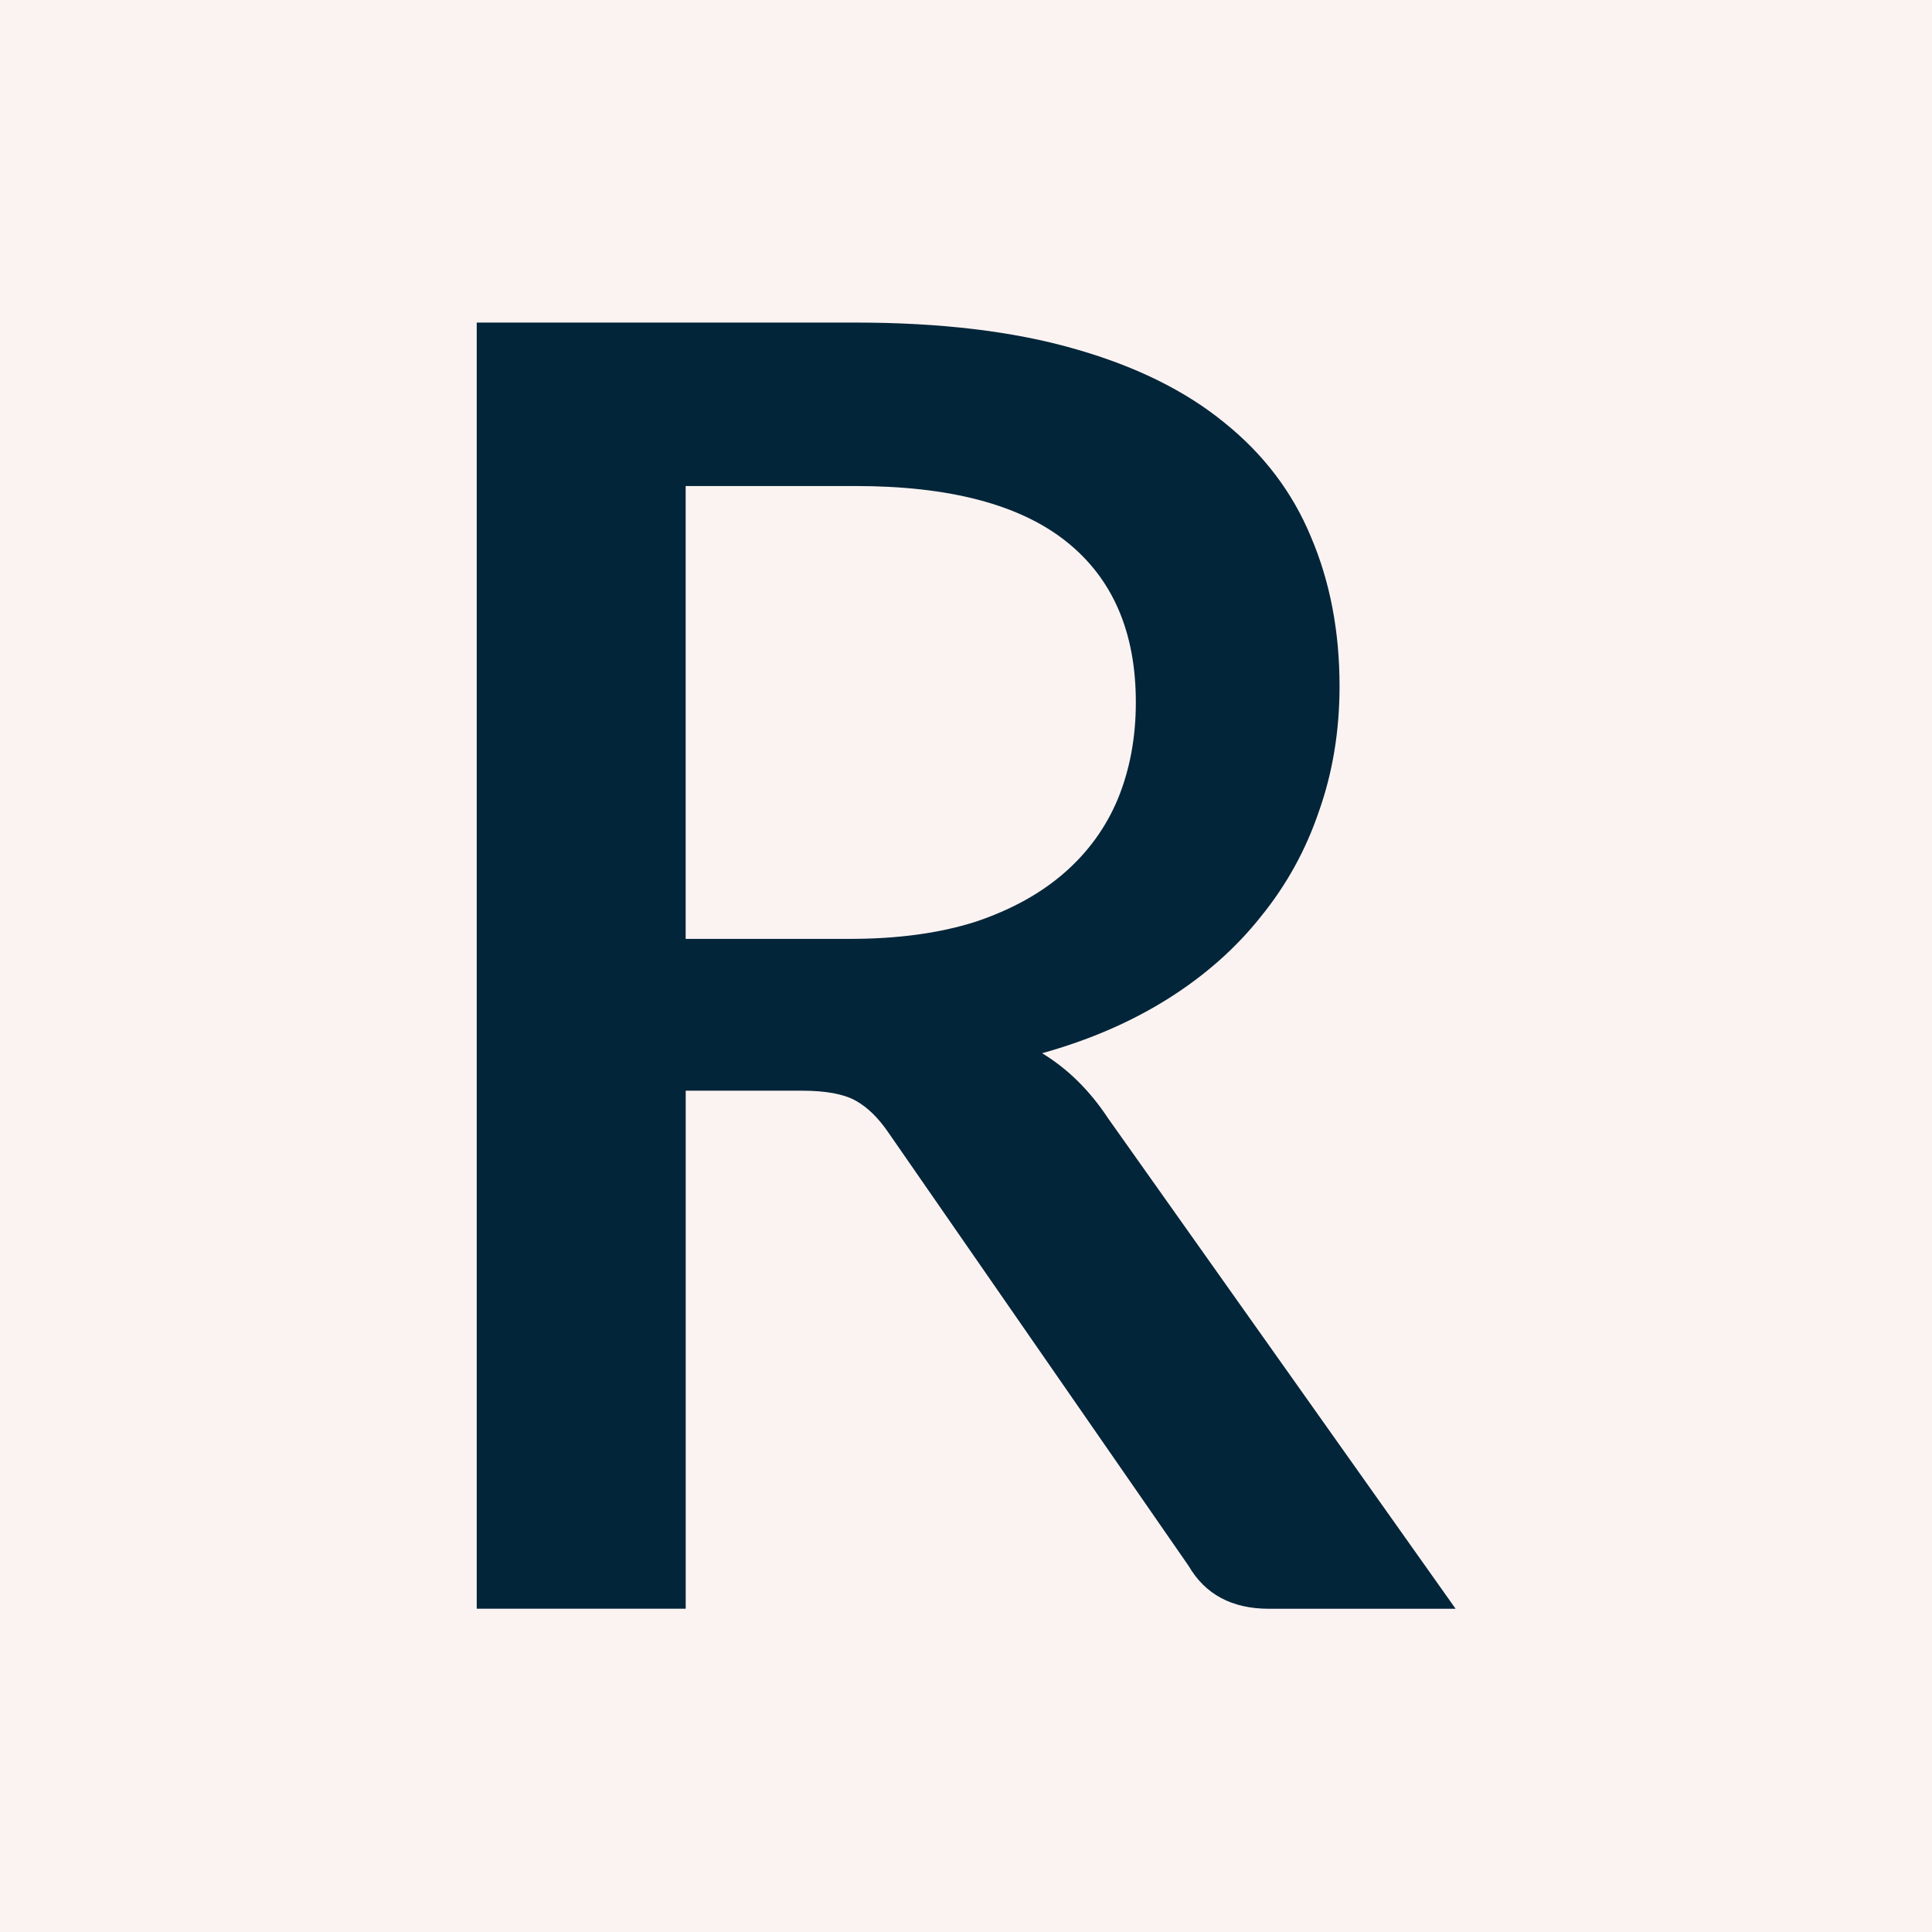 <?xml version="1.0" encoding="UTF-8"?>
<svg width="400" height="400" version="1.1" viewBox="0 0 105.83 105.83" xmlns="http://www.w3.org/2000/svg" xmlns:cc="http://creativecommons.org/ns#" xmlns:dc="http://purl.org/dc/elements/1.1/" xmlns:rdf="http://www.w3.org/1999/02/22-rdf-syntax-ns#">
<g>
<rect width="105.83" height="105.83" fill="#fbf3f2"/>
</g>
<g transform="matrix(2.625 0 0 2.625 -51.363 -97.03)" fill="#032539" opacity=".998" style="font-variant-caps:normal;font-variant-east-asian:normal;font-variant-ligatures:normal;font-variant-numeric:normal" aria-label="R">
<path d="m37.305 56.556q1.491 0 2.609-0.354 1.118-0.373 1.864-1.025t1.118-1.547q0.373-0.913 0.373-2.013 0-2.199-1.454-3.355t-4.399-1.156h-3.541v9.45zm12.637 13.979h-3.895q-1.156 0-1.677-0.895l-6.263-9.04q-0.317-0.466-0.69-0.671t-1.118-0.205h-2.423v10.81h-4.361v-26.839h7.903q2.647 0 4.548 0.541 1.92 0.541 3.15 1.547 1.23 0.988 1.808 2.386 0.596 1.398 0.596 3.113 0 1.398-0.429 2.609-0.41 1.212-1.212 2.199-0.783 0.988-1.938 1.715-1.156 0.727-2.628 1.137 0.801 0.485 1.379 1.361z" fill="#032539" style="font-variant-caps:normal;font-variant-east-asian:normal;font-variant-ligatures:normal;font-variant-numeric:normal"/>
</g>
</svg>
